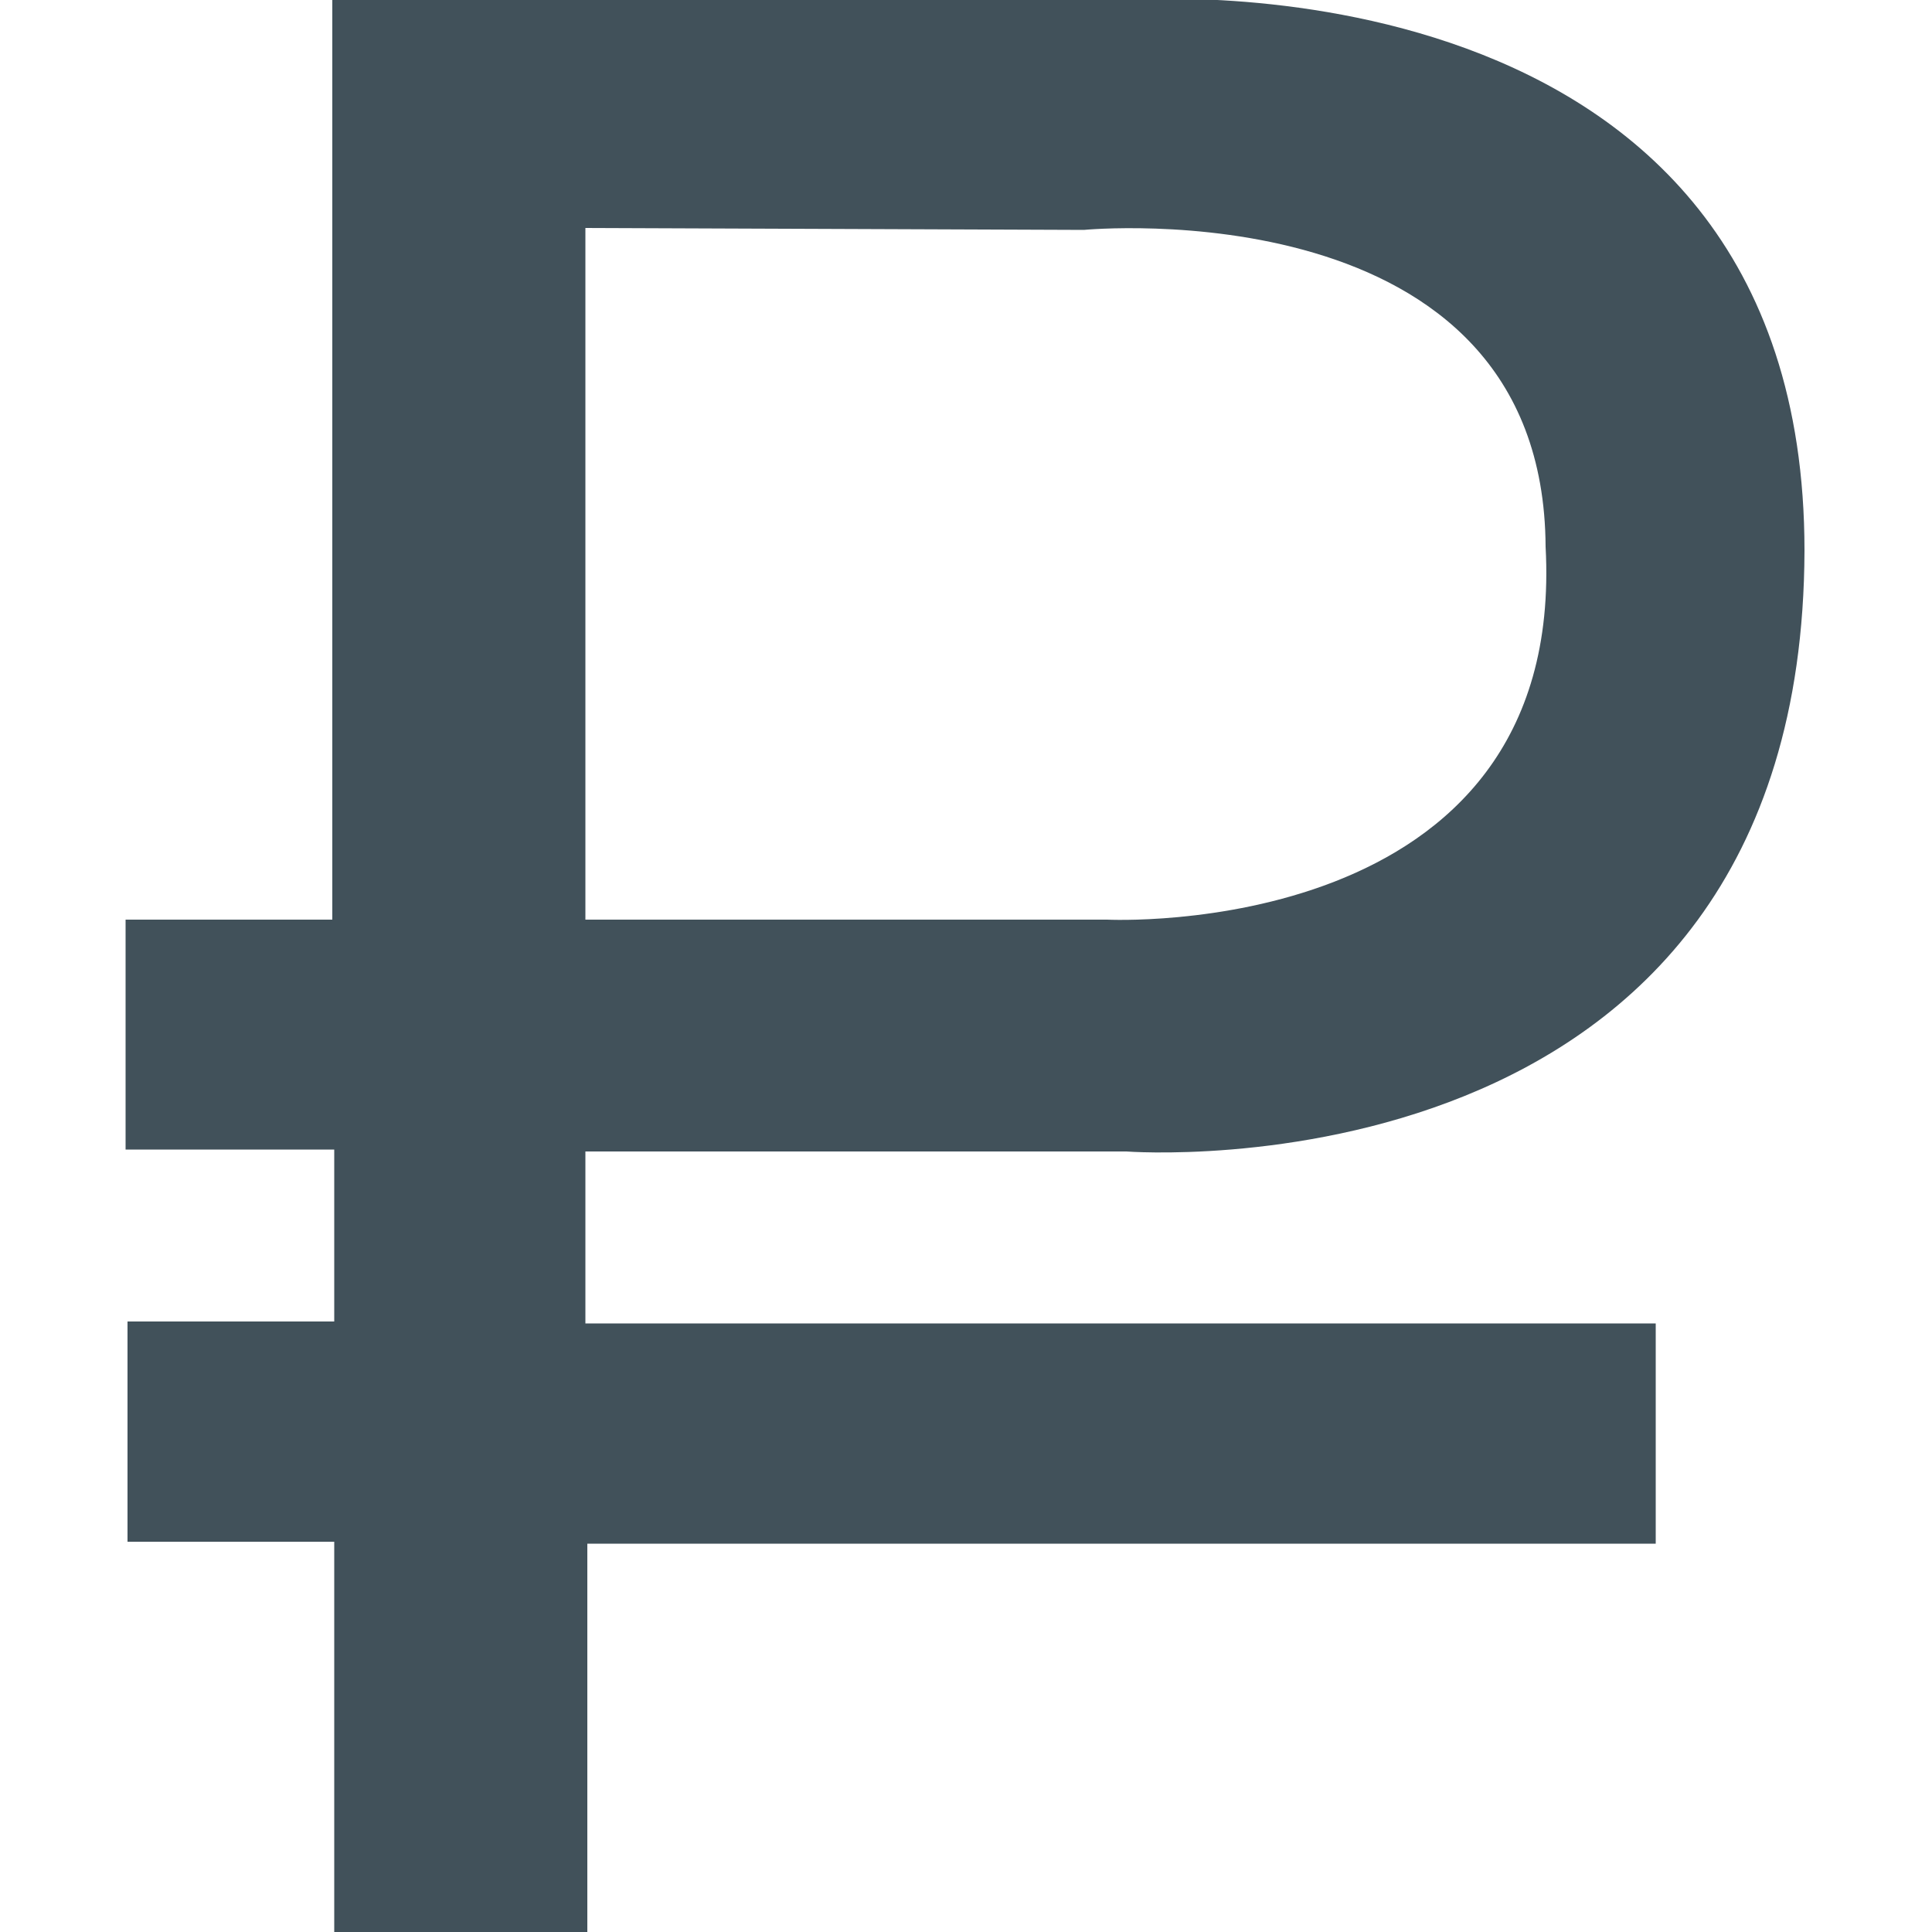 <?xml version="1.0" encoding="utf-8"?>
<!-- Generator: Adobe Illustrator 23.0.1, SVG Export Plug-In . SVG Version: 6.00 Build 0)  -->
<svg version="1.1" id="Layer_1" xmlns="http://www.w3.org/2000/svg" xmlns:xlink="http://www.w3.org/1999/xlink" x="0px" y="0px"
	 viewBox="0 0 100 100" style="enable-background:new 0 0 100 100;" xml:space="preserve">
<style type="text/css">
	.st0{fill:#41515A;}
</style>
<path class="st0" d="M30.3,59.6h28c0,0,35,2.7,35.1-31.1c0-31.3-35-28.5-35-28.5H30.3H17.2v11.4v36.2H6.5v11.9h10.8v8.9H6.6v11.4
	h10.7V100h13.1V79.9h55.3V68.5H30.3V59.6z M30.3,11.8l25.8,0.1c0,0,23.8-2.3,23.9,16.4c1.1,20.5-22.7,19.3-22.7,19.3h-27V11.8z"/>
</svg>
